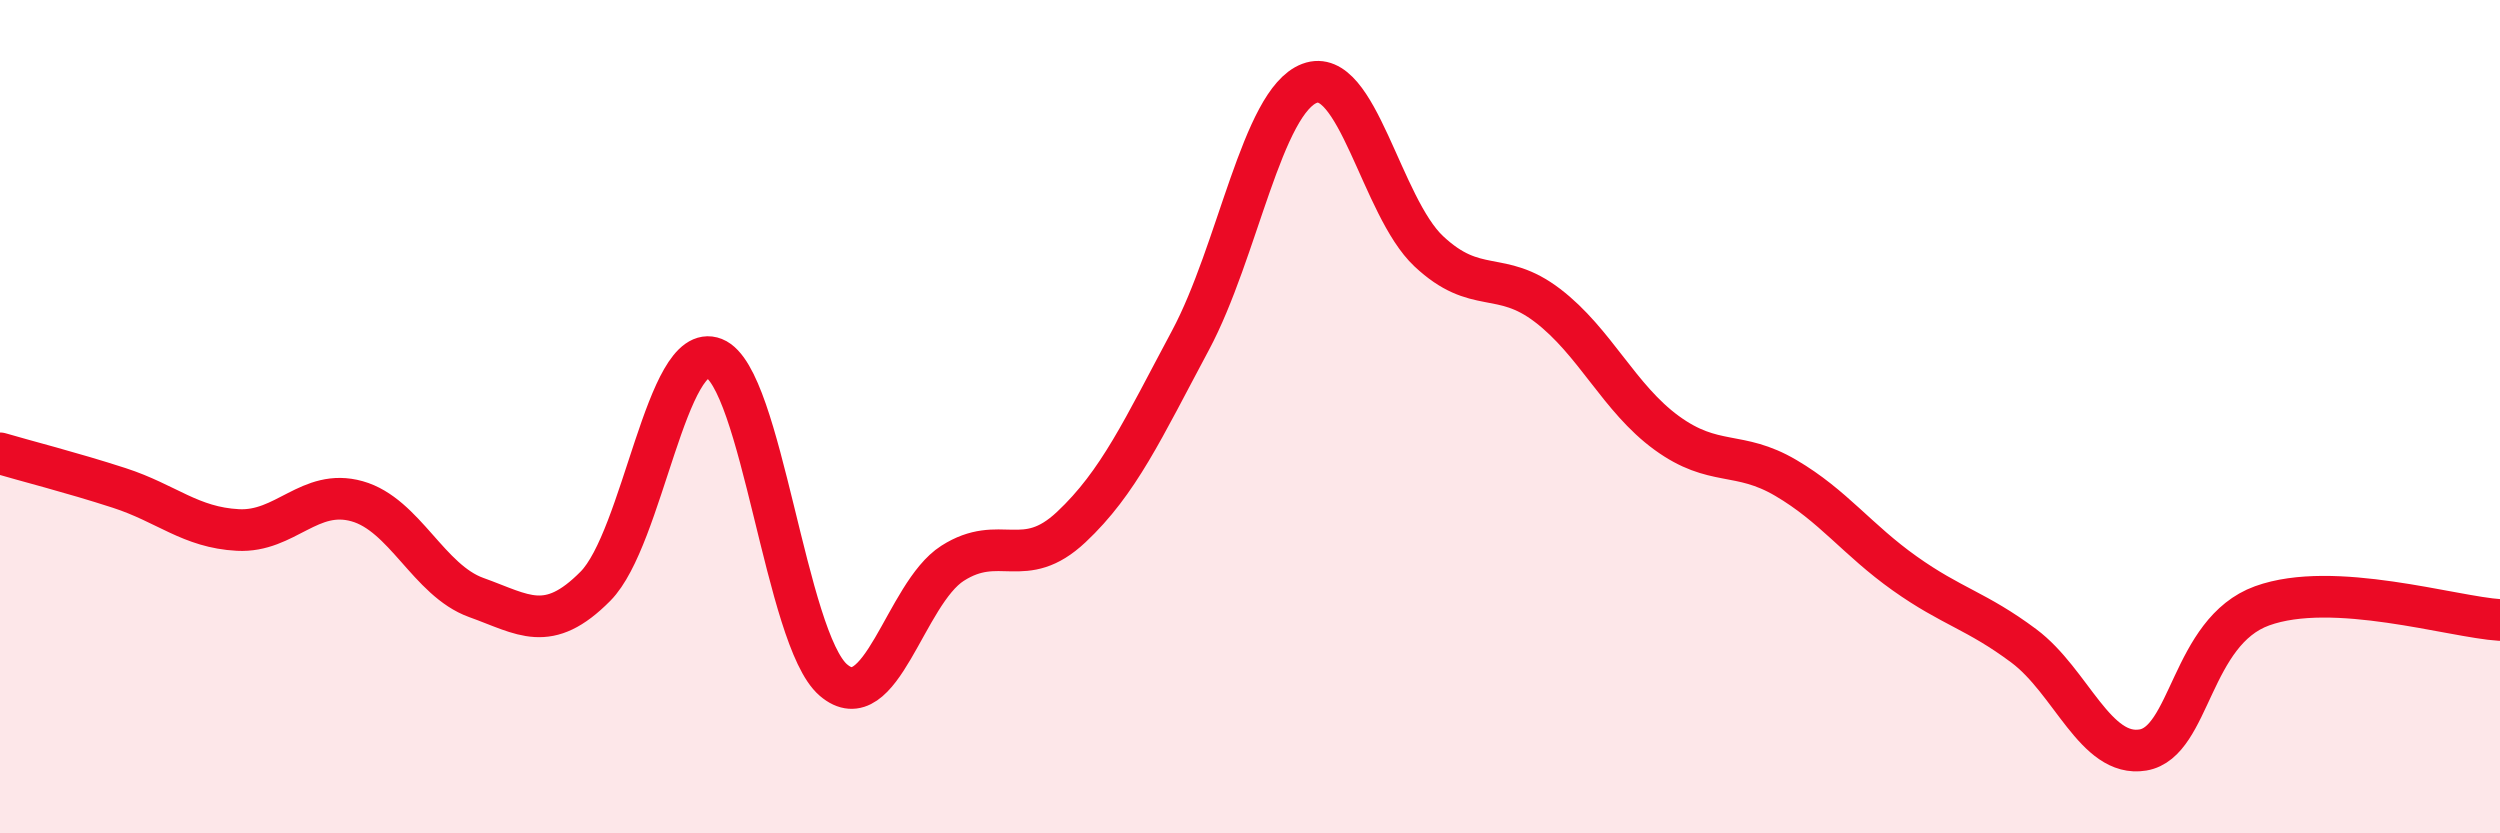 
    <svg width="60" height="20" viewBox="0 0 60 20" xmlns="http://www.w3.org/2000/svg">
      <path
        d="M 0,10.88 C 0.57,11.05 1.72,11.34 2.86,11.71 C 4,12.08 4.57,12.66 5.71,12.72 C 6.85,12.78 7.43,11.71 8.57,12.03 C 9.71,12.35 10.29,13.93 11.43,14.34 C 12.57,14.75 13.15,15.22 14.29,14.07 C 15.43,12.92 16,8.15 17.14,8.6 C 18.28,9.05 18.86,15.34 20,16.32 C 21.14,17.3 21.72,14.25 22.86,13.52 C 24,12.79 24.57,13.72 25.71,12.65 C 26.85,11.58 27.43,10.3 28.57,8.17 C 29.71,6.04 30.29,2.43 31.43,2 C 32.57,1.57 33.15,4.96 34.29,6.03 C 35.43,7.1 36,6.46 37.14,7.33 C 38.28,8.2 38.86,9.56 40,10.39 C 41.14,11.22 41.72,10.8 42.86,11.47 C 44,12.14 44.57,12.95 45.71,13.76 C 46.85,14.57 47.43,14.65 48.57,15.5 C 49.71,16.35 50.29,18.19 51.43,18 C 52.57,17.81 52.58,15.16 54.29,14.54 C 56,13.92 58.86,14.81 60,14.88L60 20L0 20Z"
        fill="#EB0A25"
        opacity="0.1"
        stroke-linecap="round"
        stroke-linejoin="round"
      />
      <path
        d="M 0,10.88 C 0.57,11.05 1.72,11.34 2.86,11.71 C 4,12.08 4.57,12.66 5.71,12.72 C 6.85,12.78 7.43,11.71 8.57,12.03 C 9.71,12.35 10.29,13.93 11.43,14.34 C 12.57,14.75 13.15,15.22 14.29,14.07 C 15.43,12.92 16,8.15 17.14,8.6 C 18.28,9.05 18.86,15.34 20,16.32 C 21.14,17.3 21.72,14.25 22.86,13.52 C 24,12.79 24.57,13.72 25.71,12.65 C 26.85,11.58 27.43,10.3 28.57,8.17 C 29.71,6.04 30.29,2.43 31.43,2 C 32.57,1.57 33.15,4.96 34.29,6.03 C 35.43,7.1 36,6.46 37.14,7.33 C 38.28,8.2 38.86,9.56 40,10.39 C 41.14,11.22 41.72,10.8 42.86,11.47 C 44,12.14 44.57,12.95 45.71,13.76 C 46.85,14.57 47.43,14.65 48.57,15.5 C 49.71,16.35 50.29,18.19 51.43,18 C 52.57,17.81 52.58,15.16 54.29,14.54 C 56,13.92 58.86,14.81 60,14.88"
        stroke="#EB0A25"
        stroke-width="1"
        fill="none"
        stroke-linecap="round"
        stroke-linejoin="round"
      />
    </svg>
  